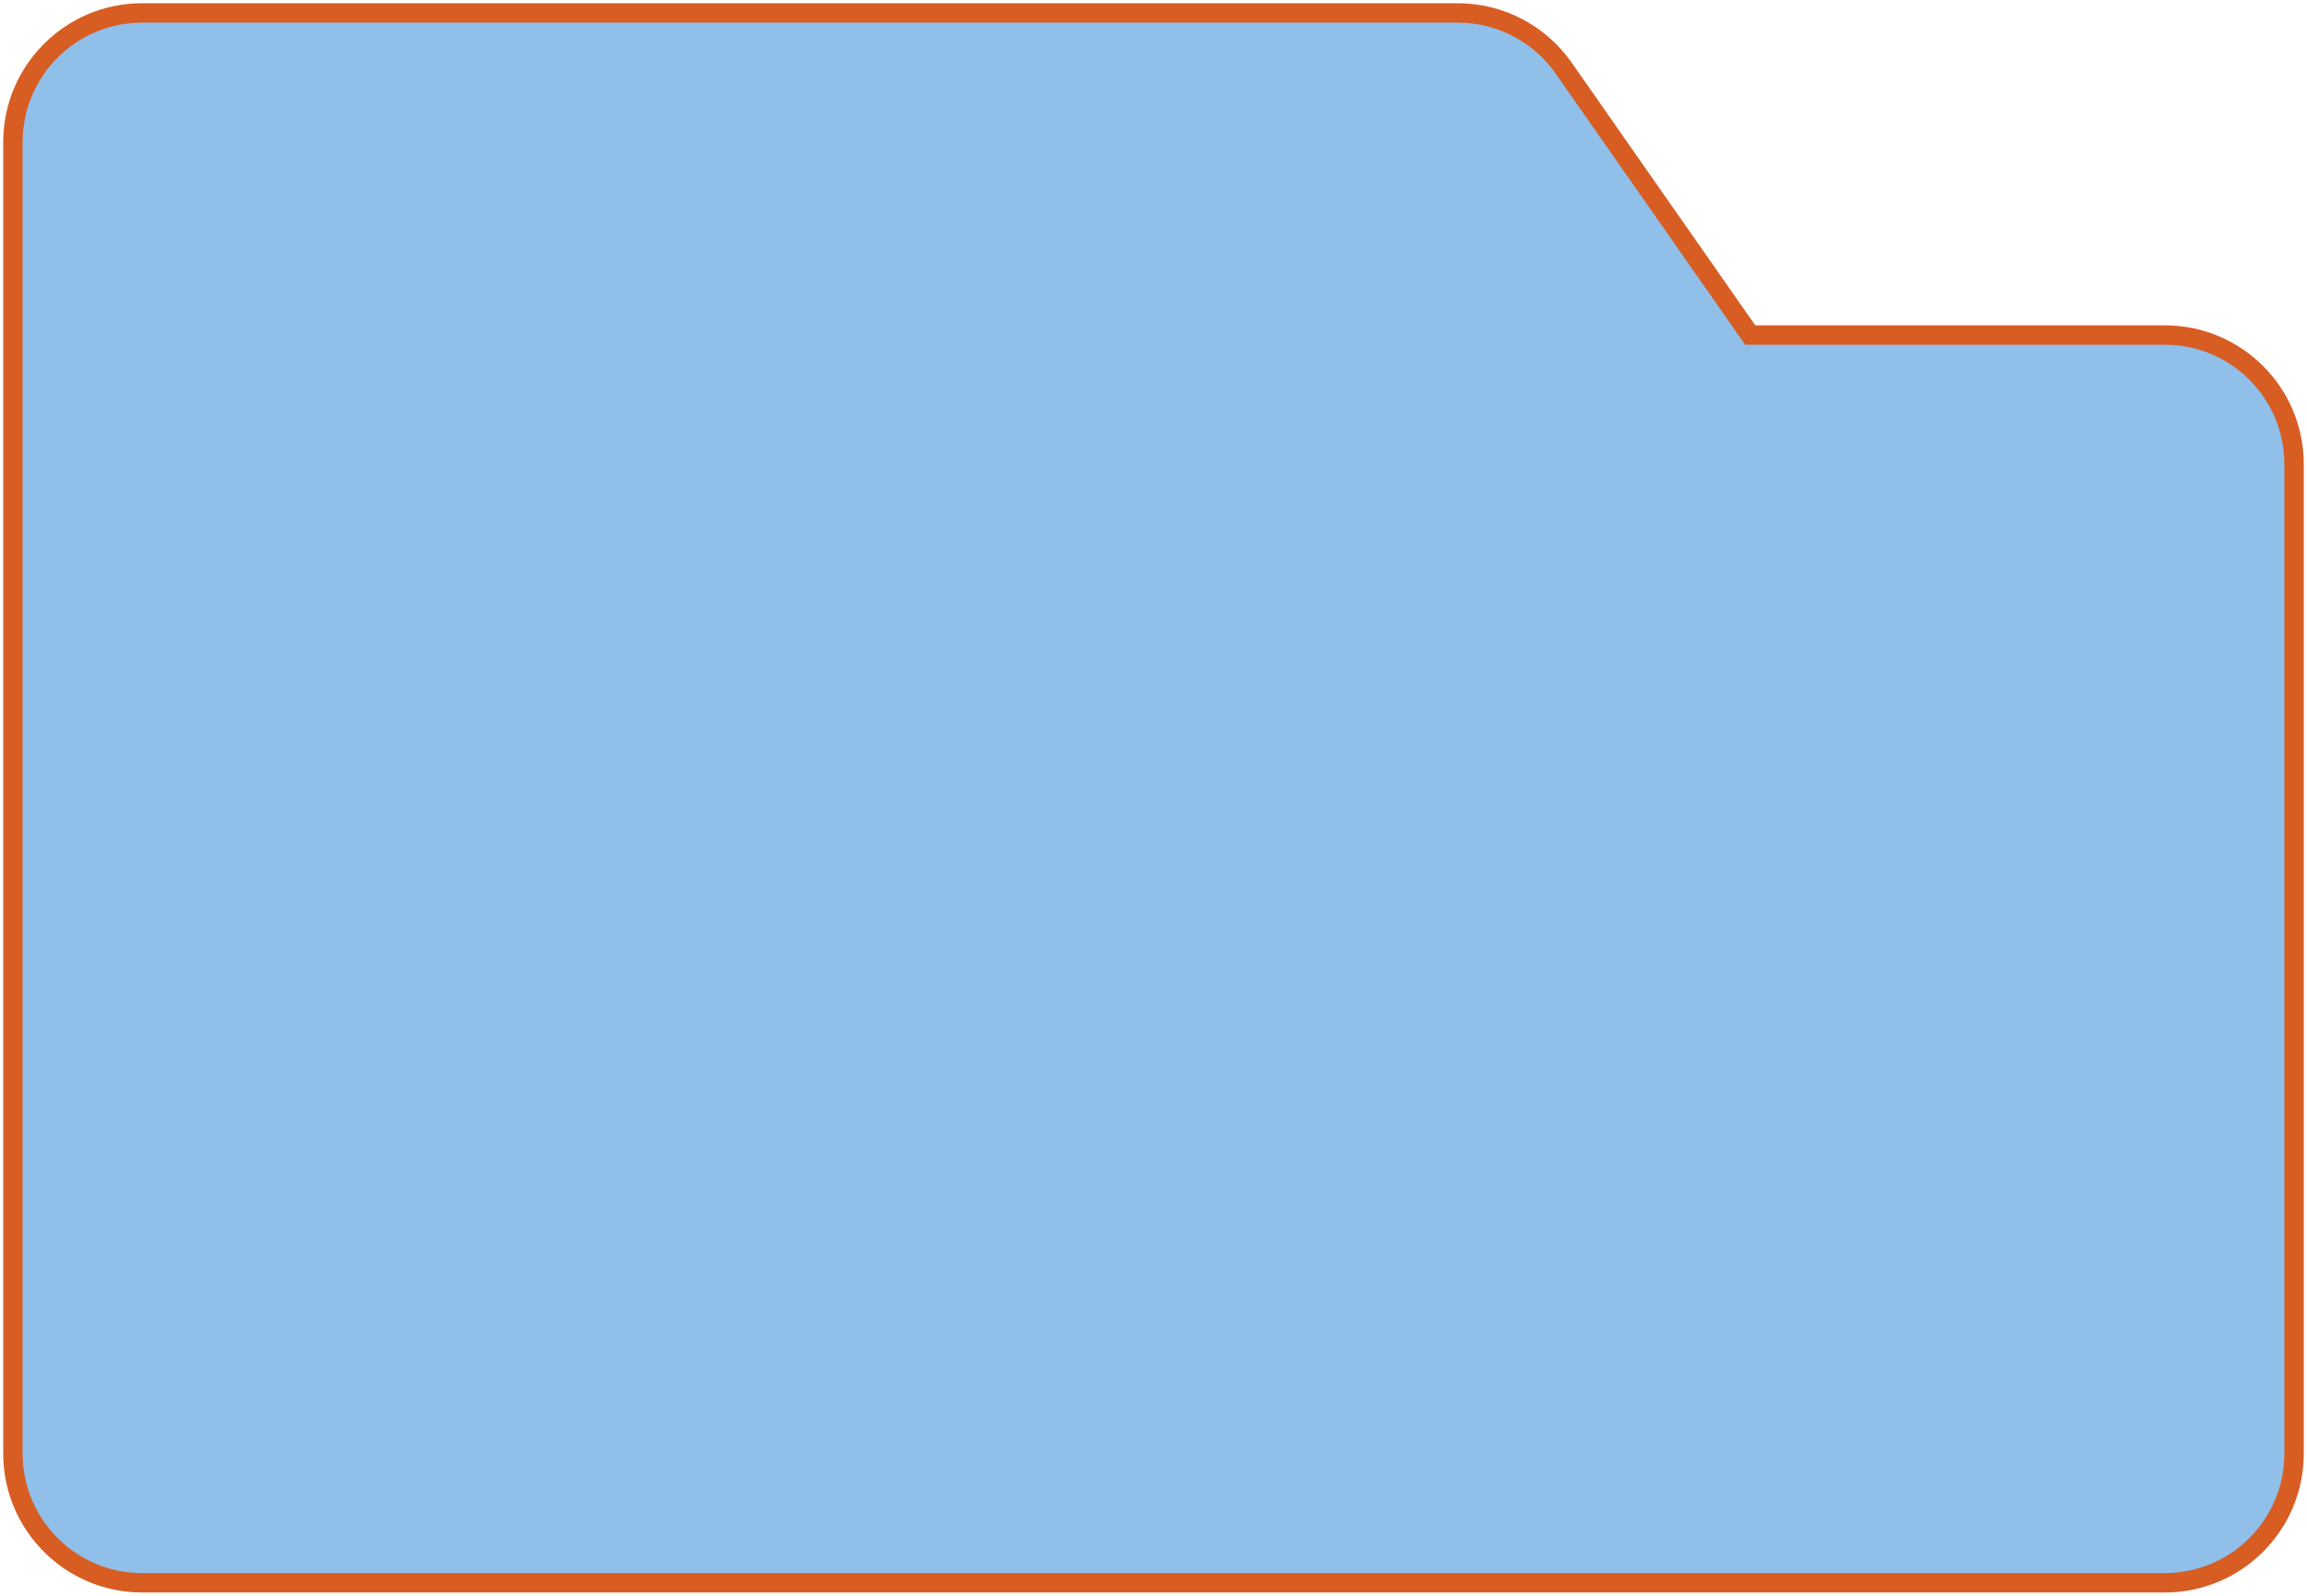 <svg width="357" height="247" viewBox="0 0 357 247" fill="none" xmlns="http://www.w3.org/2000/svg">
<path d="M225.576 2C232.108 2 238.229 5.19 241.971 10.544L270.842 51.859H335C346.046 51.859 355 60.814 355 71.859V225C355 236.046 346.046 245 335 245H22C10.954 245 2 236.046 2 225V22C2 10.954 10.954 2 22 2H225.576Z" fill="#90BFE9"/>
<path d="M225.576 2V3.5V2ZM241.971 10.544L240.741 11.403V11.403L241.971 10.544ZM270.842 51.859L269.612 52.719L270.06 53.359H270.842V51.859ZM335 51.859V50.359V51.859ZM355 71.859H356.5H355ZM335 245V246.5V245ZM2 22L0.5 22V22H2ZM22 2V0.5V2ZM225.576 2V3.5C231.618 3.5 237.28 6.451 240.741 11.403L241.971 10.544L243.2 9.685C239.178 3.929 232.598 0.5 225.576 0.5V2ZM241.971 10.544L240.741 11.403L269.612 52.719L270.842 51.859L272.071 51L243.2 9.685L241.971 10.544ZM270.842 51.859V53.359H335V51.859V50.359H270.842V51.859ZM335 51.859V53.359C345.217 53.359 353.5 61.642 353.5 71.859H355H356.5C356.5 59.985 346.874 50.359 335 50.359V51.859ZM355 71.859H353.5V225H355H356.5V71.859H355ZM355 225H353.5C353.5 235.217 345.217 243.5 335 243.5V245V246.5C346.874 246.5 356.5 236.874 356.5 225H355ZM335 245V243.5H22V245V246.5H335V245ZM22 245V243.5C11.783 243.5 3.5 235.217 3.5 225H2H0.5C0.5 236.874 10.126 246.5 22 246.5V245ZM2 225H3.5V22H2H0.5V225H2ZM2 22L3.5 22C3.5 11.783 11.783 3.5 22 3.5V2V0.5C10.126 0.5 0.5 10.126 0.5 22L2 22ZM22 2V3.5H225.576V2V0.5H22V2Z" fill="#D75D23"/>
</svg>
